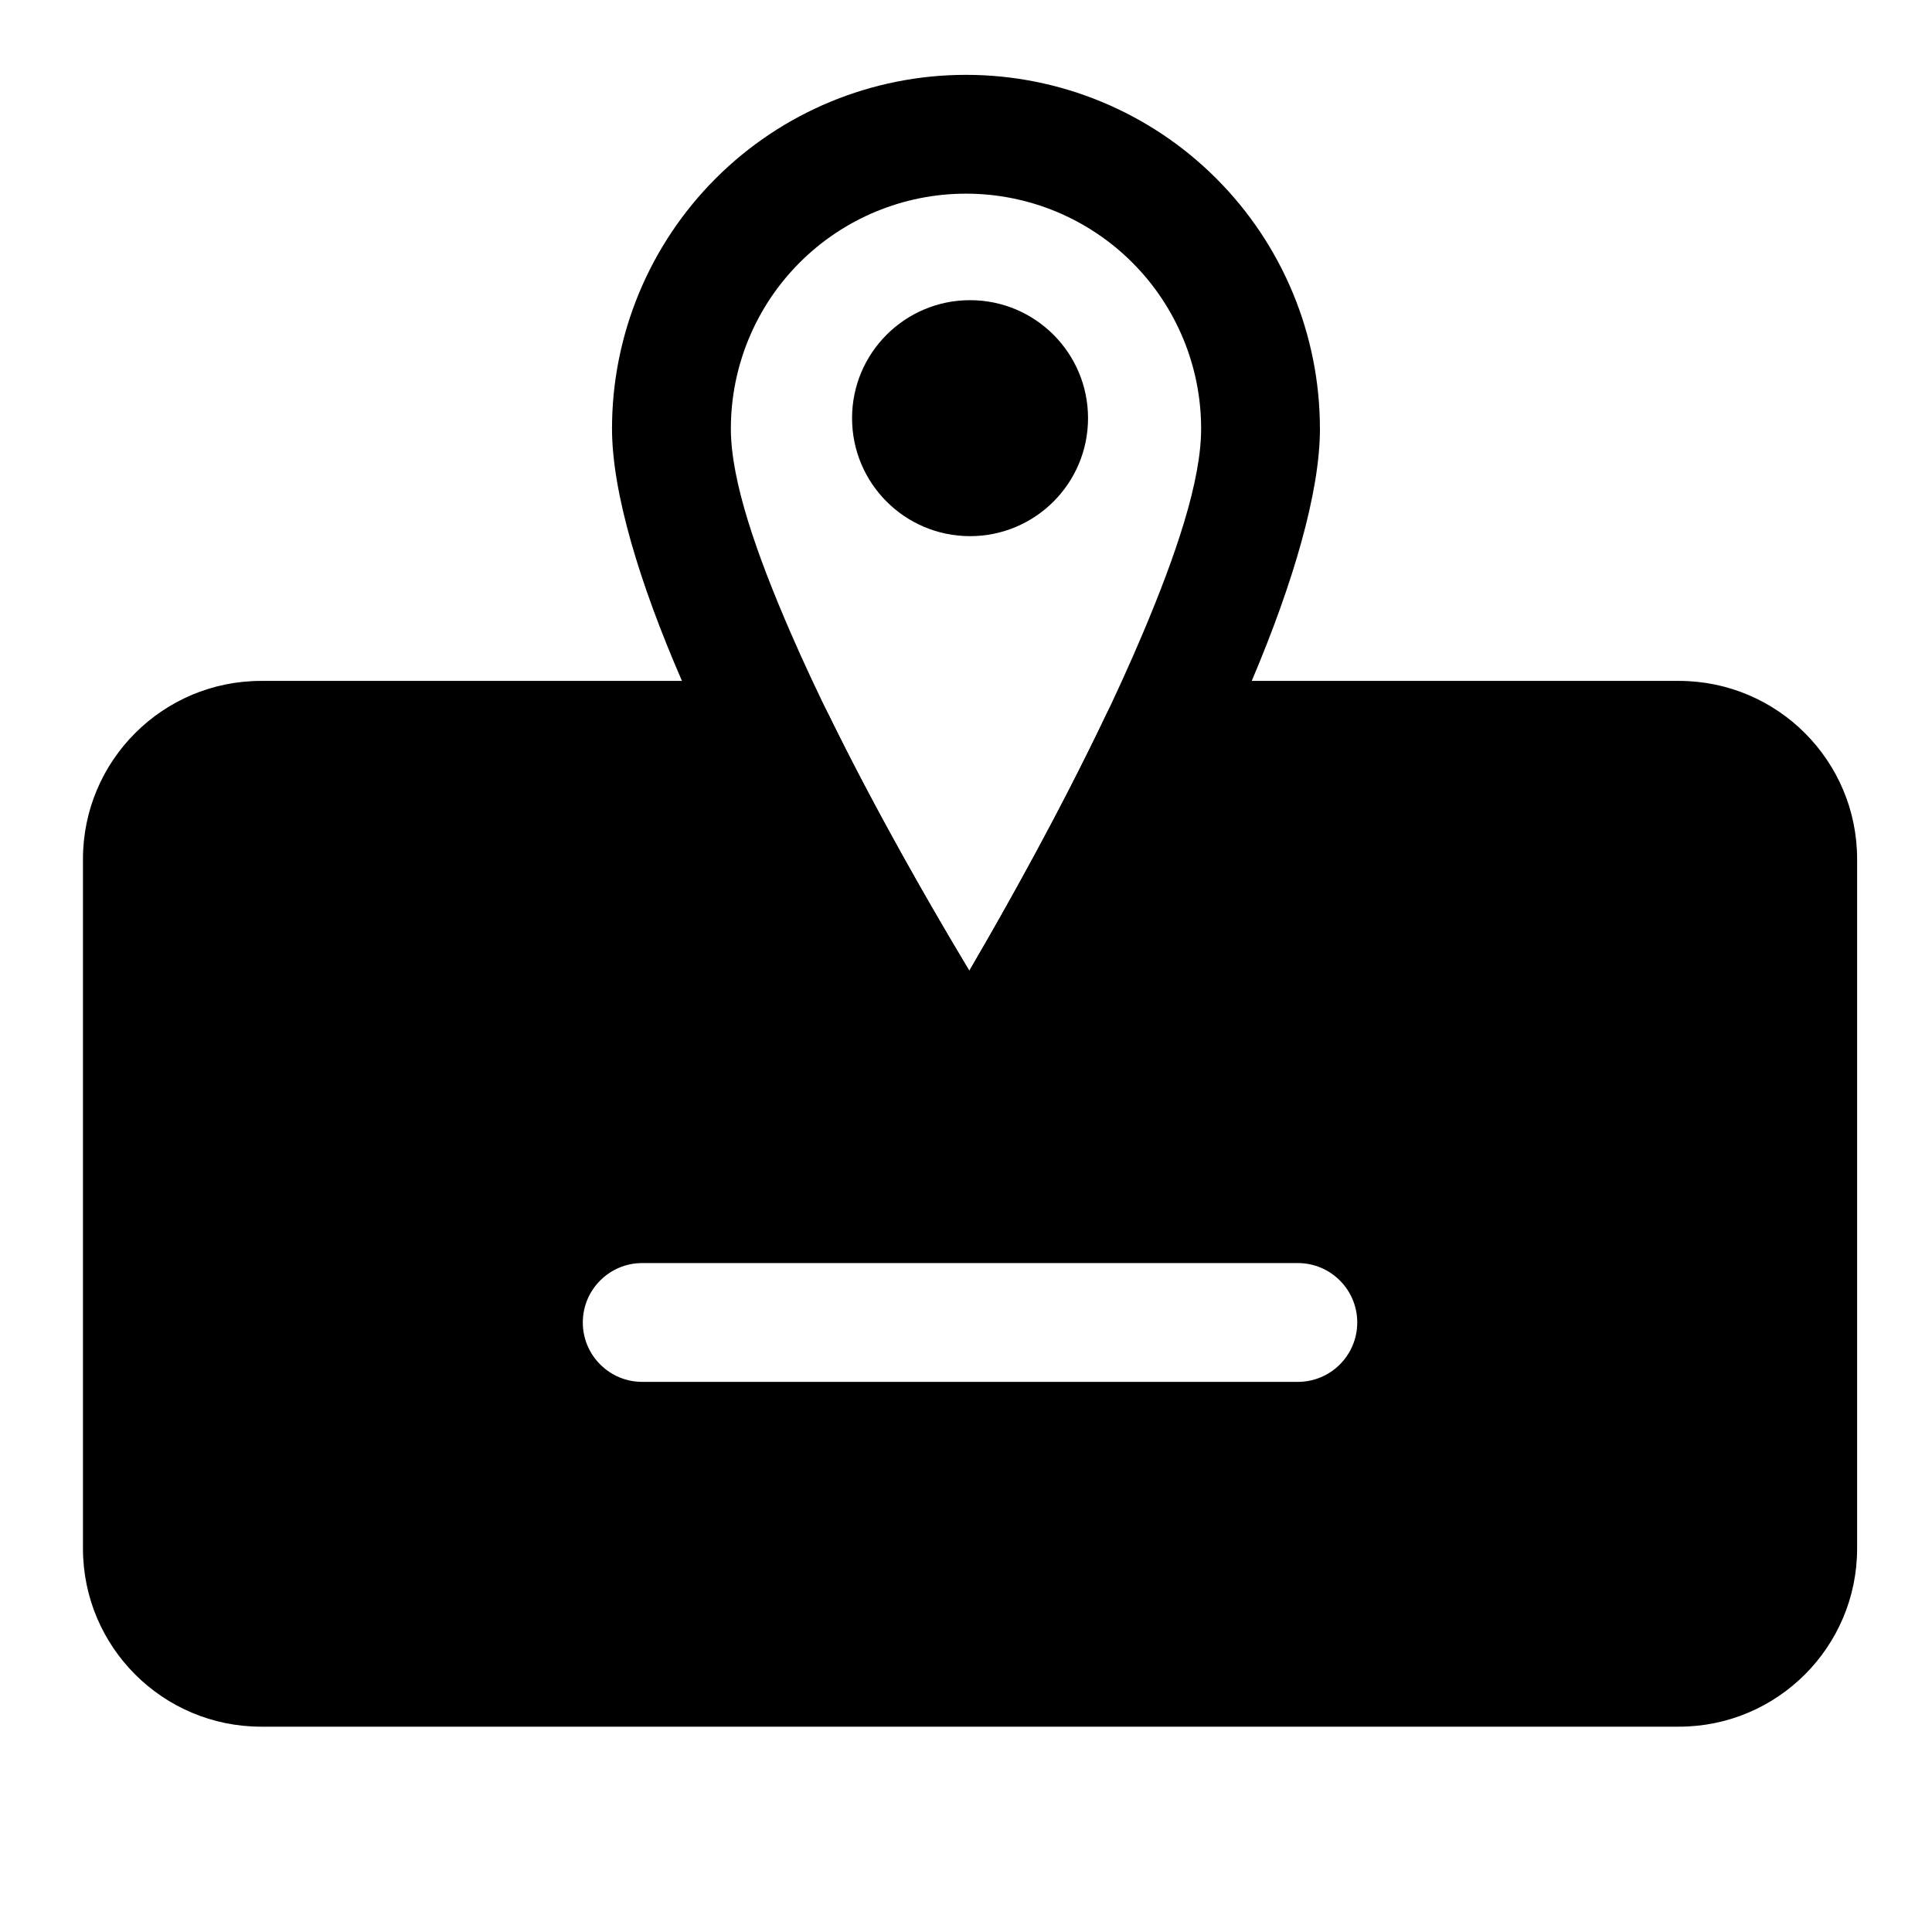 <?xml version="1.0" encoding="UTF-8"?>
<!-- Uploaded to: SVG Repo, www.svgrepo.com, Generator: SVG Repo Mixer Tools -->
<svg fill="#000000" width="800px" height="800px" version="1.1" viewBox="144 144 512 512" xmlns="http://www.w3.org/2000/svg">
 <g fill-rule="evenodd">
  <path d="m493.8 257.61c0 16.957-7.195 41.078-17.871 66.359-23.082 54.695-61.543 115.89-61.543 115.89-2.867 4.551-7.856 7.336-13.227 7.367-5.383 0.031-10.406-2.676-13.32-7.195 0 0-39.535-61.211-63.258-115.92-10.988-25.332-18.391-49.5-18.391-66.504 0-24.875 9.887-48.727 27.473-66.312 17.57-17.586 41.422-27.457 66.297-27.457h0.062c24.875 0 48.727 9.871 66.297 27.457 17.586 17.586 27.473 41.438 27.473 66.312zm-92.922 143.66c12.801-21.898 32.273-56.93 46.035-89.551 8.738-20.703 15.398-40.227 15.398-54.113 0-16.516-6.566-32.355-18.246-44.035-11.684-11.684-27.52-18.246-44.035-18.246h-0.062c-16.516 0-32.355 6.566-44.035 18.246-11.684 11.684-18.246 27.52-18.246 44.035 0 13.855 6.832 33.312 15.793 53.969 14.184 32.699 34.258 67.824 47.406 89.695z"/>
  <path d="m432.34 254.82c0 17.266-14 31.266-31.266 31.266-17.27 0-31.27-14-31.27-31.266 0-17.27 14-31.27 31.27-31.27 17.266 0 31.266 14 31.266 31.27"/>
  <path d="m400.88 401.26c9.98-17.066 24.008-42.148 36.258-67.84 2.613-5.496 8.141-8.973 14.219-8.973h137.57c26.086 0 47.23 21.145 47.23 47.23v182.68c0 26.086-21.145 47.23-47.23 47.23h-375.71c-26.086 0-47.23-21.145-47.23-47.23v-182.68c0-26.086 21.145-47.23 47.23-47.23h136.17c6.016 0 11.492 3.418 14.137 8.816 12.625 25.789 27.094 50.934 37.359 68zm-86.688 108.95h173.75c8.691 0 15.742-7.055 15.742-15.742 0-8.691-7.055-15.742-15.742-15.742h-173.75c-8.691 0-15.742 7.055-15.742 15.742 0 8.691 7.055 15.742 15.742 15.742z"/>
 </g>
</svg>